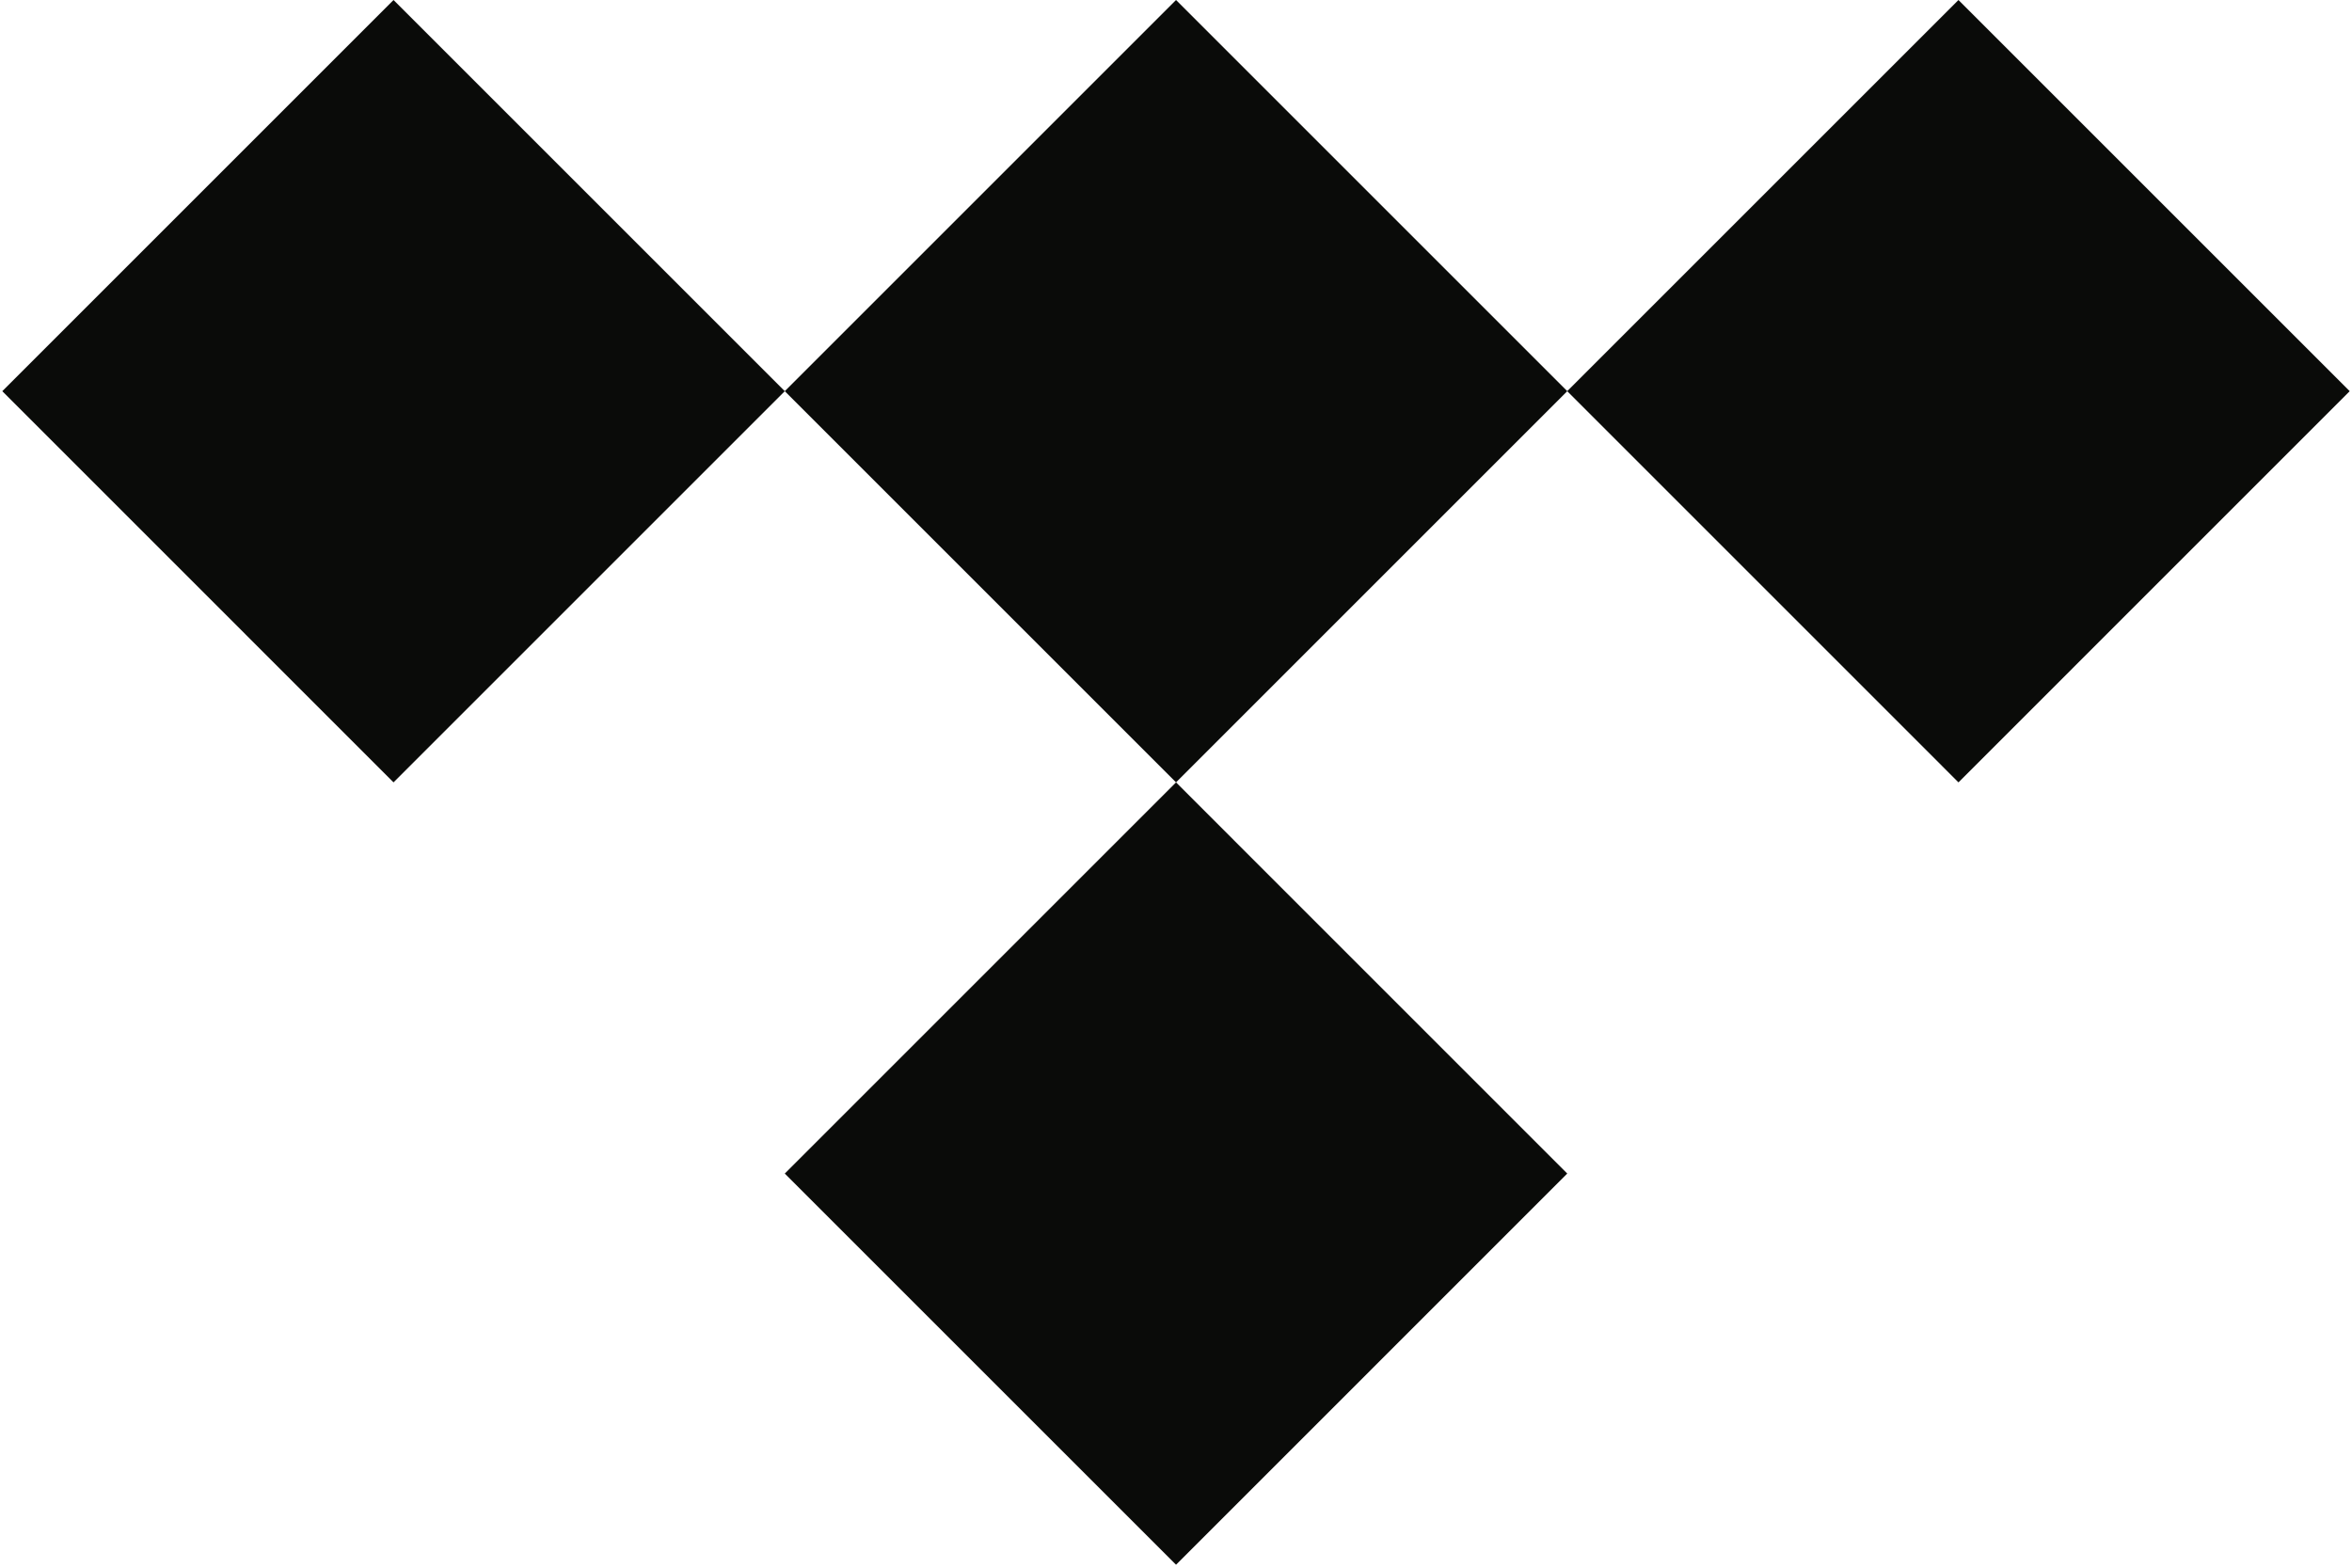 <svg xmlns="http://www.w3.org/2000/svg" width="1.5em" height="1em" viewBox="0 0 256 171"><path fill="#0A0B09" d="m128.004 85.339l42.664 42.67l-42.664 42.667l-42.669-42.667zM42.667.002L85.335 42.67L42.667 85.34L0 42.67zm170.666 0L256 42.67l-42.667 42.67l-42.666-42.67l-42.663 42.669l-42.669-42.67L128.004 0l42.663 42.665z"/></svg>